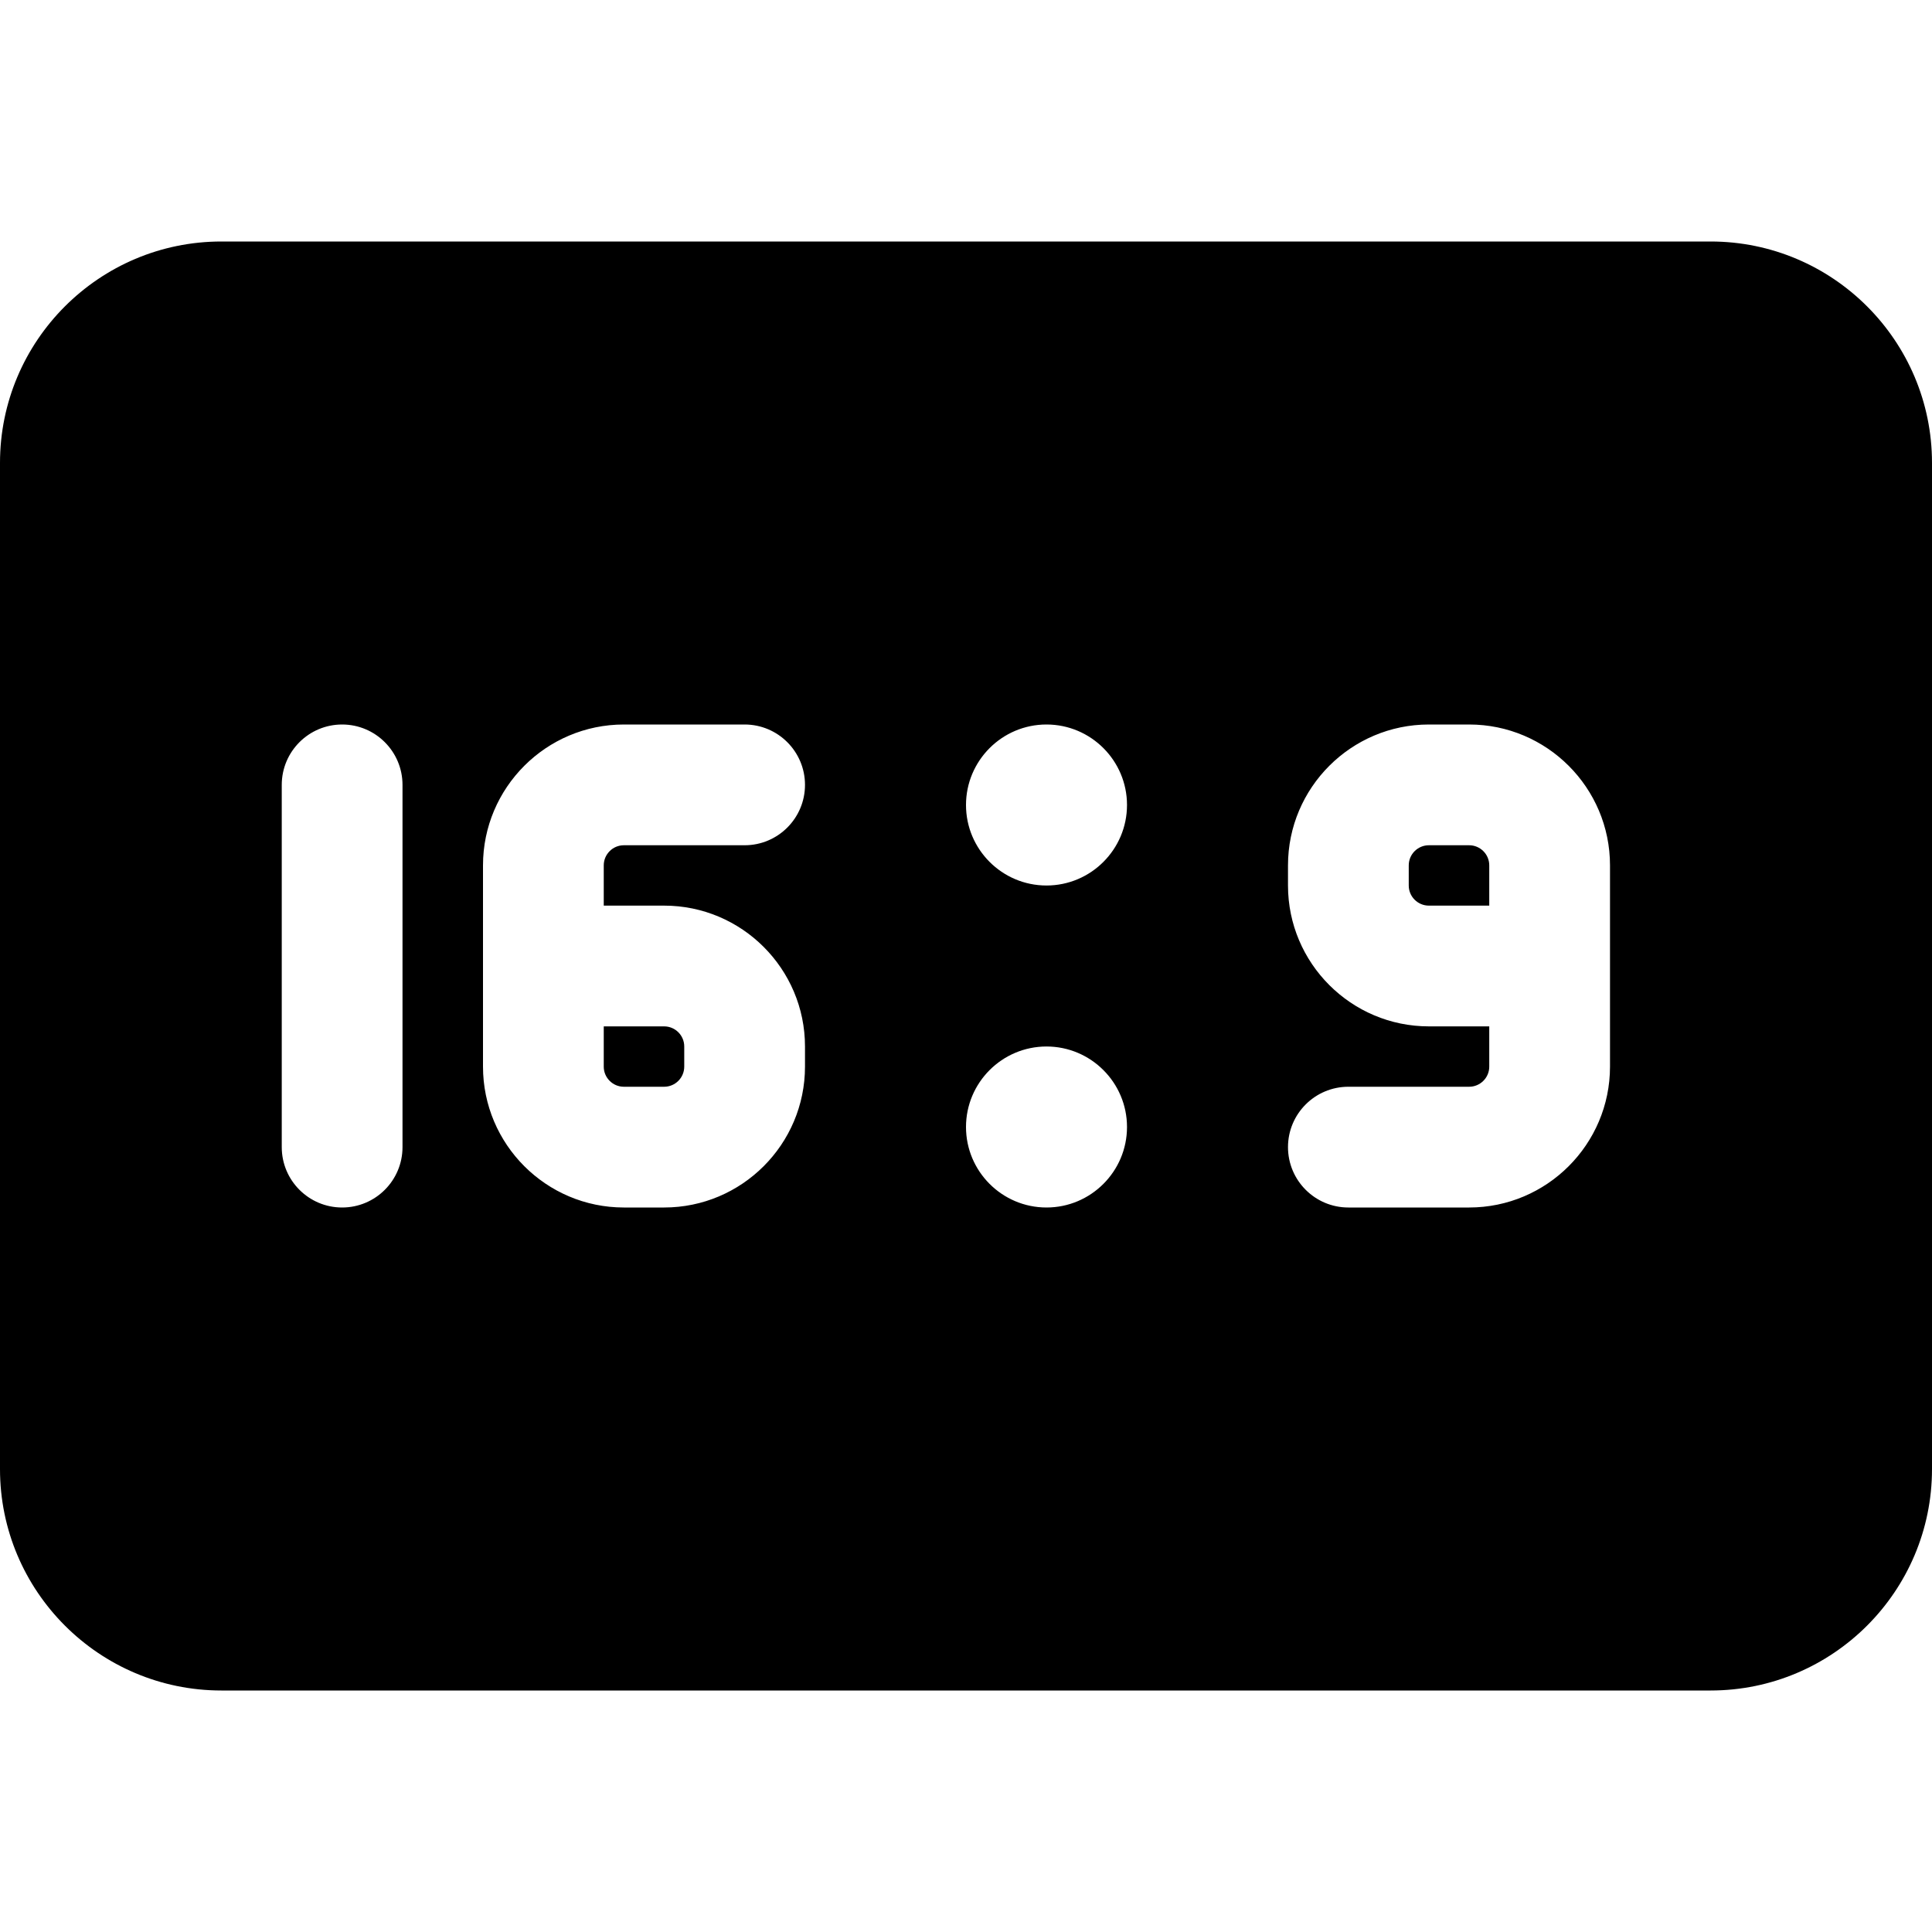 <svg height="512pt" viewBox="0 -64 512 512" width="512pt" xmlns="http://www.w3.org/2000/svg"><path d="m389.332 160h-10.664c-2.945 0-5.336 2.391-5.336 5.332v5.336c0 2.941 2.391 5.332 5.336 5.332h16v-10.668c0-2.941-2.391-5.332-5.336-5.332zm0 0"/><path d="m160 218.668c0 2.941 2.391 5.332 5.332 5.332h10.668c2.945 0 5.332-2.391 5.332-5.332v-5.336c0-2.941-2.387-5.332-5.332-5.332h-16zm0 0"/><path d="m453.332 0h-394.664c-32.363 0-58.668 26.305-58.668 58.668v266.664c0 32.363 26.305 58.668 58.668 58.668h394.664c32.363 0 58.668-26.305 58.668-58.668v-266.664c0-32.363-26.305-58.668-58.668-58.668zm-378.664 240v-96c0-8.832 7.168-16 16-16s16 7.168 16 16v96c0 8.832-7.168 16-16 16s-16-7.168-16-16zm101.332-64c20.586 0 37.332 16.746 37.332 37.332v5.336c0 20.586-16.746 37.332-37.332 37.332h-10.668c-20.586 0-37.332-16.746-37.332-37.332v-53.336c0-20.586 16.746-37.332 37.332-37.332h32c8.832 0 16 7.168 16 16s-7.168 16-16 16h-32c-2.941 0-5.332 2.391-5.332 5.332v10.668zm101.332 37.332c11.777 0 21.336 9.578 21.336 21.336 0 11.754-9.559 21.332-21.336 21.332-11.773 0-21.332-9.578-21.332-21.332 0-11.758 9.559-21.336 21.332-21.336zm-21.332-64c0-11.754 9.559-21.332 21.332-21.332 11.777 0 21.336 9.578 21.336 21.332 0 11.758-9.559 21.336-21.336 21.336-11.773 0-21.332-9.578-21.332-21.336zm170.668 69.336c0 20.586-16.746 37.332-37.336 37.332h-32c-8.832 0-16-7.168-16-16s7.168-16 16-16h32c2.945 0 5.336-2.391 5.336-5.332v-10.668h-16c-20.59 0-37.336-16.746-37.336-37.332v-5.336c0-20.586 16.746-37.332 37.336-37.332h10.664c20.59 0 37.336 16.746 37.336 37.332zm0 0"/></svg>